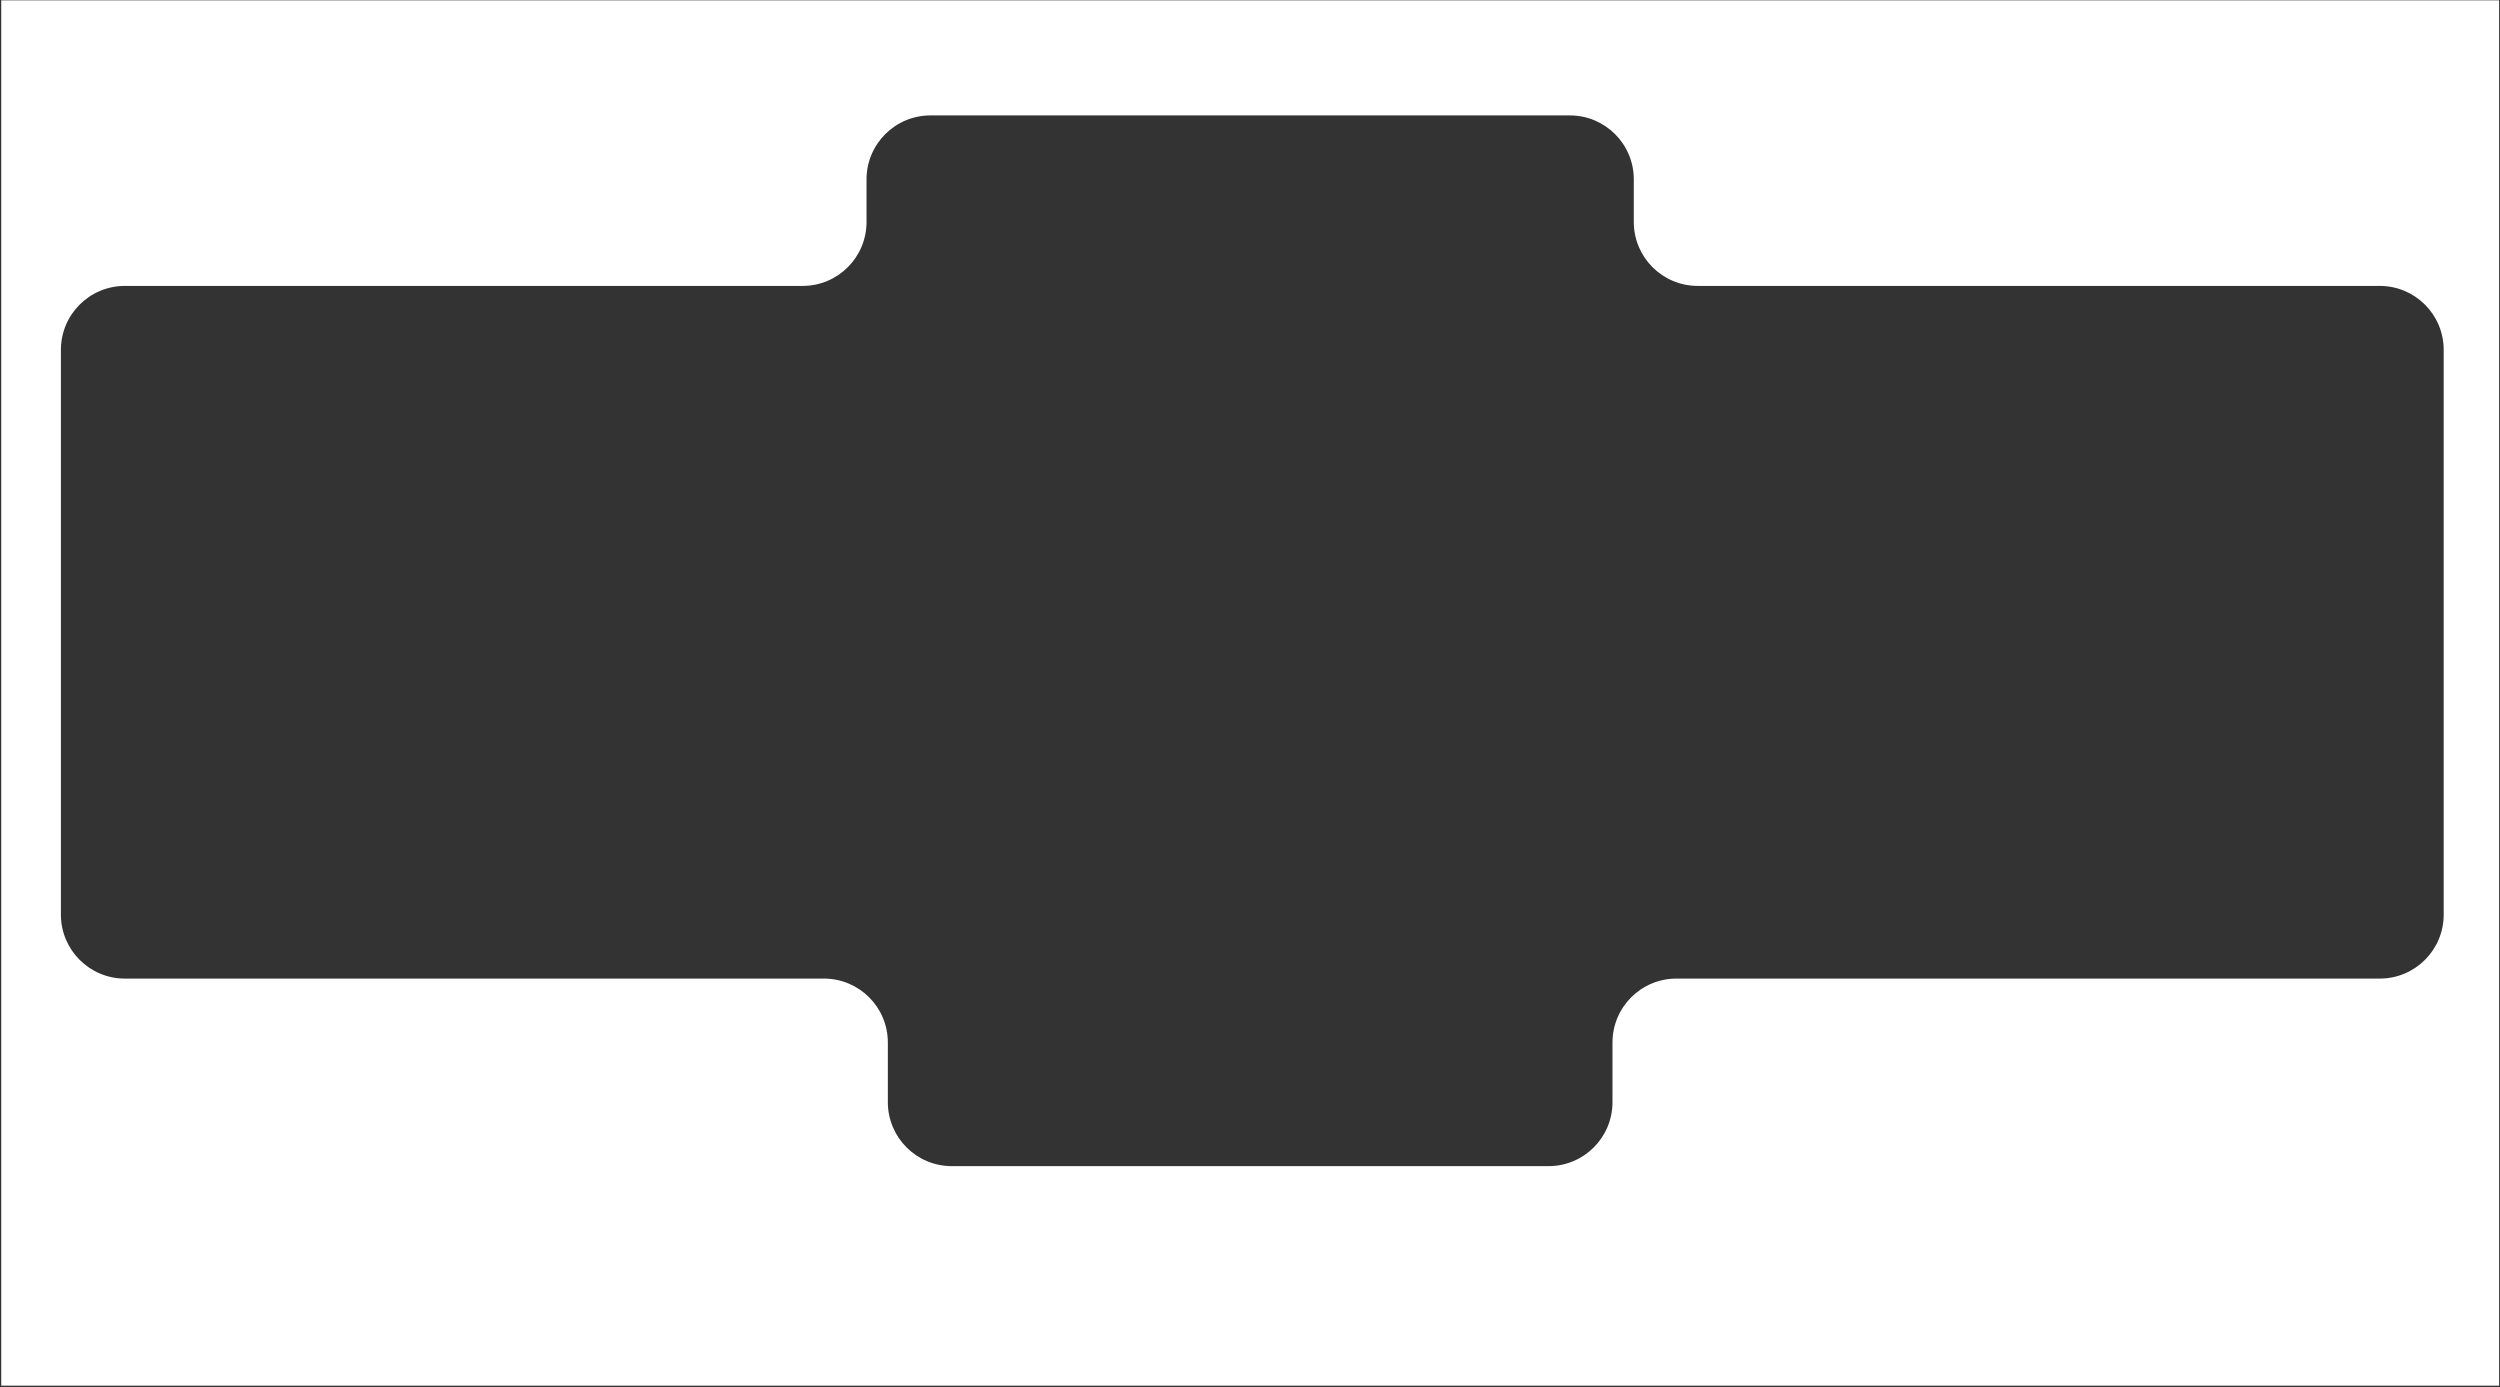 <?xml version="1.0" encoding="UTF-8"?> <svg xmlns="http://www.w3.org/2000/svg" width="1173" height="651" viewBox="0 0 1173 651" fill="none"><rect x="0" y="0" width="1173" height="651" fill="#333333" stroke="none"/><path fill-rule="evenodd" clip-rule="evenodd" d="M1172.58 0.151H0.577V650.151H1172.58V0.151ZM436.577 54.151C420.009 54.151 406.577 67.583 406.577 84.151V104.151C406.577 120.72 393.146 134.151 376.577 134.151H58.577C42.009 134.151 28.577 147.583 28.577 164.151V429.151C28.577 445.72 42.009 459.151 58.577 459.151H386.577C403.146 459.151 416.577 472.583 416.577 489.151V517.151C416.577 533.72 430.009 547.151 446.577 547.151H726.577C743.146 547.151 756.577 533.72 756.577 517.151V489.151C756.577 472.583 770.009 459.151 786.577 459.151H1116.58C1133.15 459.151 1146.58 445.72 1146.58 429.151V164.151C1146.58 147.583 1133.15 134.151 1116.58 134.151H796.577C780.009 134.151 766.577 120.72 766.577 104.151V84.151C766.577 67.583 753.146 54.151 736.577 54.151H436.577Z" fill="white"></path></svg> 